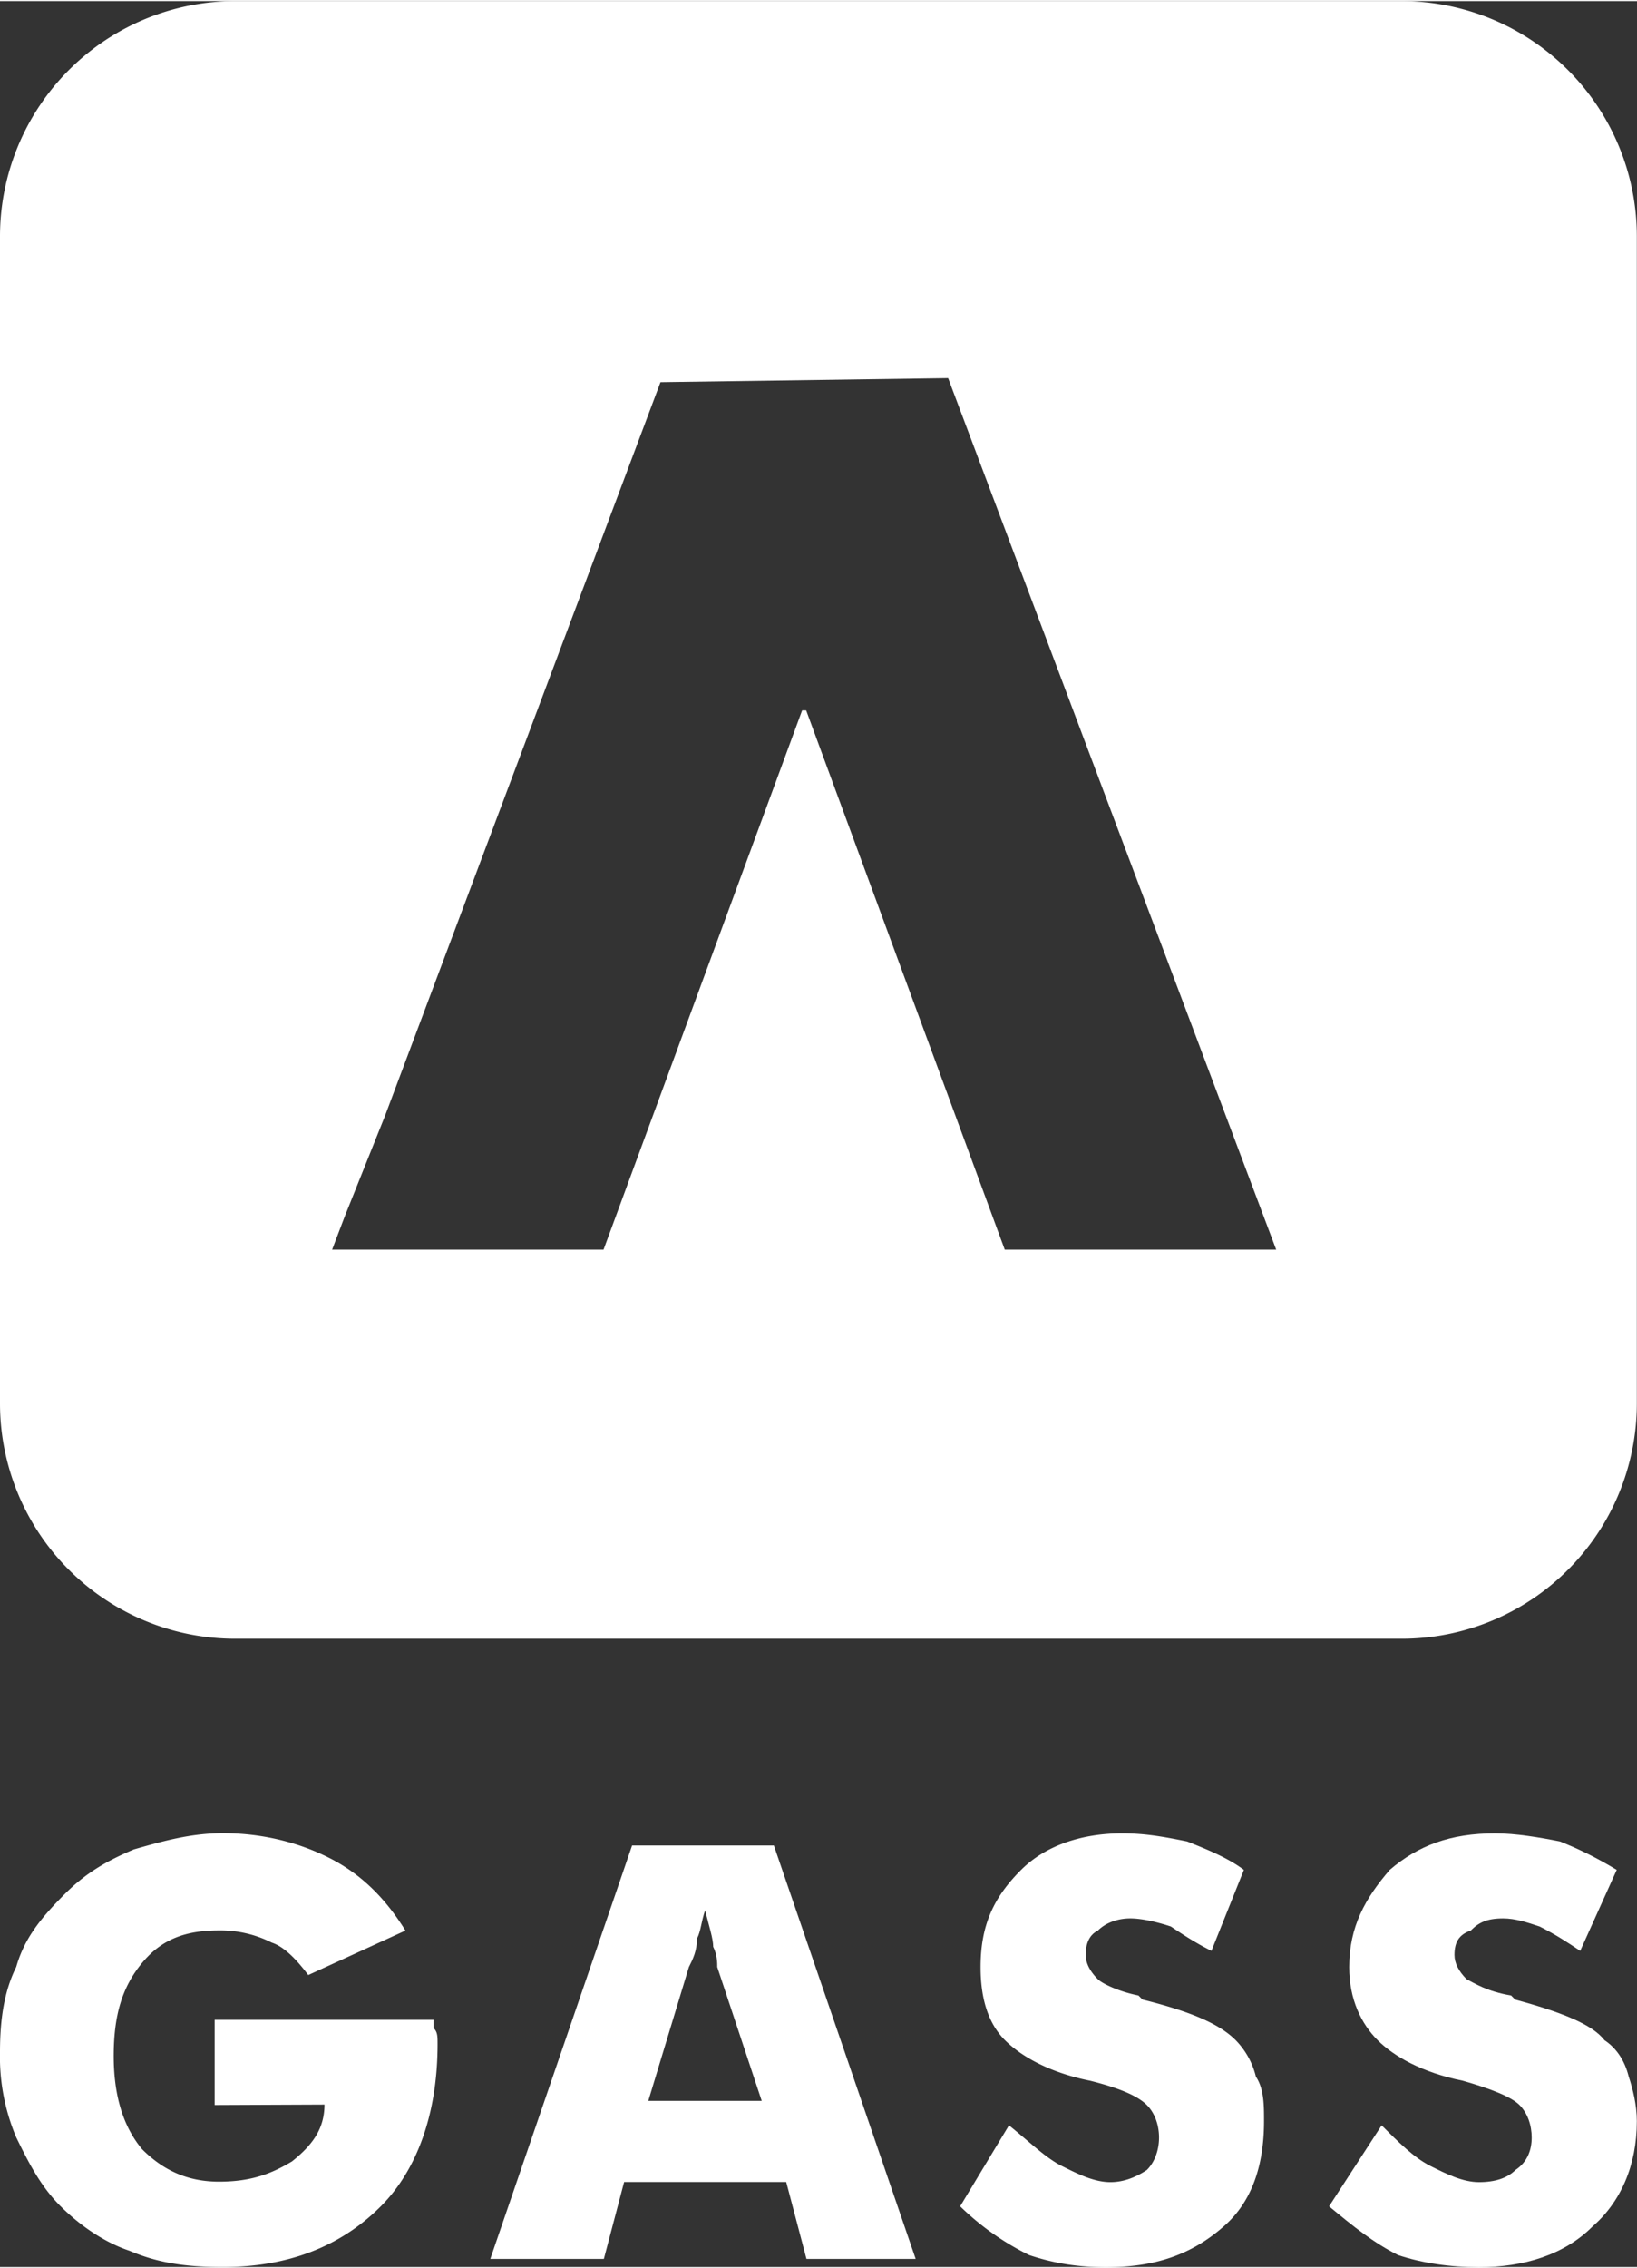 <svg xmlns="http://www.w3.org/2000/svg" xml:space="preserve" width="36.104px" height="50px" version="1.1" style="shape-rendering:geometricPrecision; text-rendering:geometricPrecision; image-rendering:optimizeQuality; fill-rule:evenodd; clip-rule:evenodd" viewBox="0 0 10.494 14.519" xmlns:xlink="http://www.w3.org/1999/xlink"><rect x="0" y="0" width="10.494" height="14.519" fill="#333333" stroke="none"/><defs><style type="text/css">.fil1 {fill:white}
    .fil0 {fill:white;fill-rule:nonzero}</style></defs><g id="Layer_x0020_1"><g id="_2155341304416"><path class="fil0" d="M1.376 13.481v-0.546h1.403v0.052c0.026 0.026 0.026 0.052 0.026 0.104 0 0.442 -0.13 0.805 -0.364 1.039q-0.389 0.389 -1.013 0.389c-0.234 0 -0.415 -0.026 -0.597 -0.104 -0.156 -0.052 -0.312 -0.156 -0.442 -0.285s-0.208 -0.285 -0.285 -0.442A1.325 1.325 0 0 1 0 13.142c0 -0.208 0.026 -0.389 0.104 -0.546 0.052 -0.182 0.156 -0.312 0.312 -0.468 0.13 -0.13 0.26 -0.208 0.442 -0.285 0.182 -0.052 0.364 -0.104 0.572 -0.104 0.234 0 0.468 0.052 0.676 0.156s0.364 0.26 0.493 0.468l-0.623 0.285c-0.078 -0.104 -0.156 -0.182 -0.234 -0.208a0.729 0.729 0 0 0 -0.338 -0.078c-0.208 0 -0.364 0.052 -0.493 0.208s-0.182 0.338 -0.182 0.597c0 0.234 0.052 0.442 0.182 0.597 0.13 0.13 0.285 0.208 0.493 0.208s0.338 -0.052 0.468 -0.13c0.13 -0.104 0.208 -0.208 0.208 -0.364z"/><path id="1" class="fil0" d="M4.156 13.454h0.727l-0.285 -0.857c0 -0.026 0 -0.078 -0.026 -0.13 0 -0.052 -0.026 -0.13 -0.052 -0.234 -0.026 0.078 -0.026 0.13 -0.052 0.182 0 0.078 -0.026 0.13 -0.052 0.182zm-1.013 1.013 0.909 -2.649h0.909l0.909 2.649H5.17l-0.13 -0.493H4.001l-0.13 0.493z"/><path id="2" class="fil0" d="M6.468 13.611c0.13 0.104 0.234 0.208 0.338 0.26s0.208 0.104 0.312 0.104q0.117 0 0.234 -0.078c0.052 -0.052 0.078 -0.13 0.078 -0.208s-0.026 -0.156 -0.078 -0.208 -0.156 -0.104 -0.364 -0.156c-0.26 -0.052 -0.442 -0.156 -0.546 -0.26q-0.156 -0.156 -0.156 -0.468c0 -0.26 0.078 -0.442 0.26 -0.623 0.156 -0.156 0.389 -0.234 0.649 -0.234 0.156 0 0.285 0.026 0.415 0.052 0.13 0.052 0.26 0.104 0.364 0.182l-0.208 0.519c-0.104 -0.052 -0.182 -0.104 -0.26 -0.156 -0.078 -0.026 -0.182 -0.052 -0.26 -0.052s-0.156 0.026 -0.208 0.078q-0.078 0.039 -0.078 0.156 0 0.078 0.078 0.156c0.026 0.026 0.13 0.078 0.26 0.104l0.026 0.026c0.312 0.078 0.493 0.156 0.597 0.26a0.503 0.503 0 0 1 0.13 0.234c0.052 0.078 0.052 0.182 0.052 0.285 0 0.285 -0.078 0.519 -0.26 0.676 -0.208 0.182 -0.442 0.26 -0.753 0.26 -0.182 0 -0.338 -0.026 -0.493 -0.078a1.722 1.722 0 0 1 -0.442 -0.312z"/><path id="3" class="fil0" d="M8.857 13.611c0.104 0.104 0.208 0.208 0.312 0.26s0.208 0.104 0.312 0.104q0.156 0 0.234 -0.078c0.078 -0.052 0.104 -0.13 0.104 -0.208s-0.026 -0.156 -0.078 -0.208 -0.182 -0.104 -0.364 -0.156c-0.26 -0.052 -0.442 -0.156 -0.546 -0.26s-0.182 -0.26 -0.182 -0.468c0 -0.26 0.104 -0.442 0.26 -0.623 0.182 -0.156 0.389 -0.234 0.676 -0.234 0.13 0 0.285 0.026 0.415 0.052 0.13 0.052 0.234 0.104 0.364 0.182l-0.234 0.519c-0.078 -0.052 -0.156 -0.104 -0.26 -0.156 -0.078 -0.026 -0.156 -0.052 -0.234 -0.052 -0.104 0 -0.156 0.026 -0.208 0.078 -0.078 0.026 -0.104 0.078 -0.104 0.156q0 0.078 0.078 0.156c0.052 0.026 0.13 0.078 0.285 0.104l0.026 0.026c0.285 0.078 0.493 0.156 0.572 0.26q0.117 0.078 0.156 0.234c0.026 0.078 0.052 0.182 0.052 0.285 0 0.285 -0.104 0.519 -0.285 0.676 -0.182 0.182 -0.442 0.26 -0.727 0.26 -0.182 0 -0.364 -0.026 -0.519 -0.078 -0.156 -0.078 -0.285 -0.182 -0.442 -0.312z"/><path class="fil1" d="M1.506 0h7.481a1.508 1.508 0 0 1 1.506 1.506v7.481a1.508 1.508 0 0 1 -1.506 1.506H1.506A1.508 1.508 0 0 1 0 8.987V1.506A1.508 1.508 0 0 1 1.506 0m0.623 8h1.74l1.273 -3.455h0.026l1.273 3.455h1.74L6.078 2.416l-1.844 0.026 -1.766 4.701 -0.26 0.649z"/></g></g></svg>